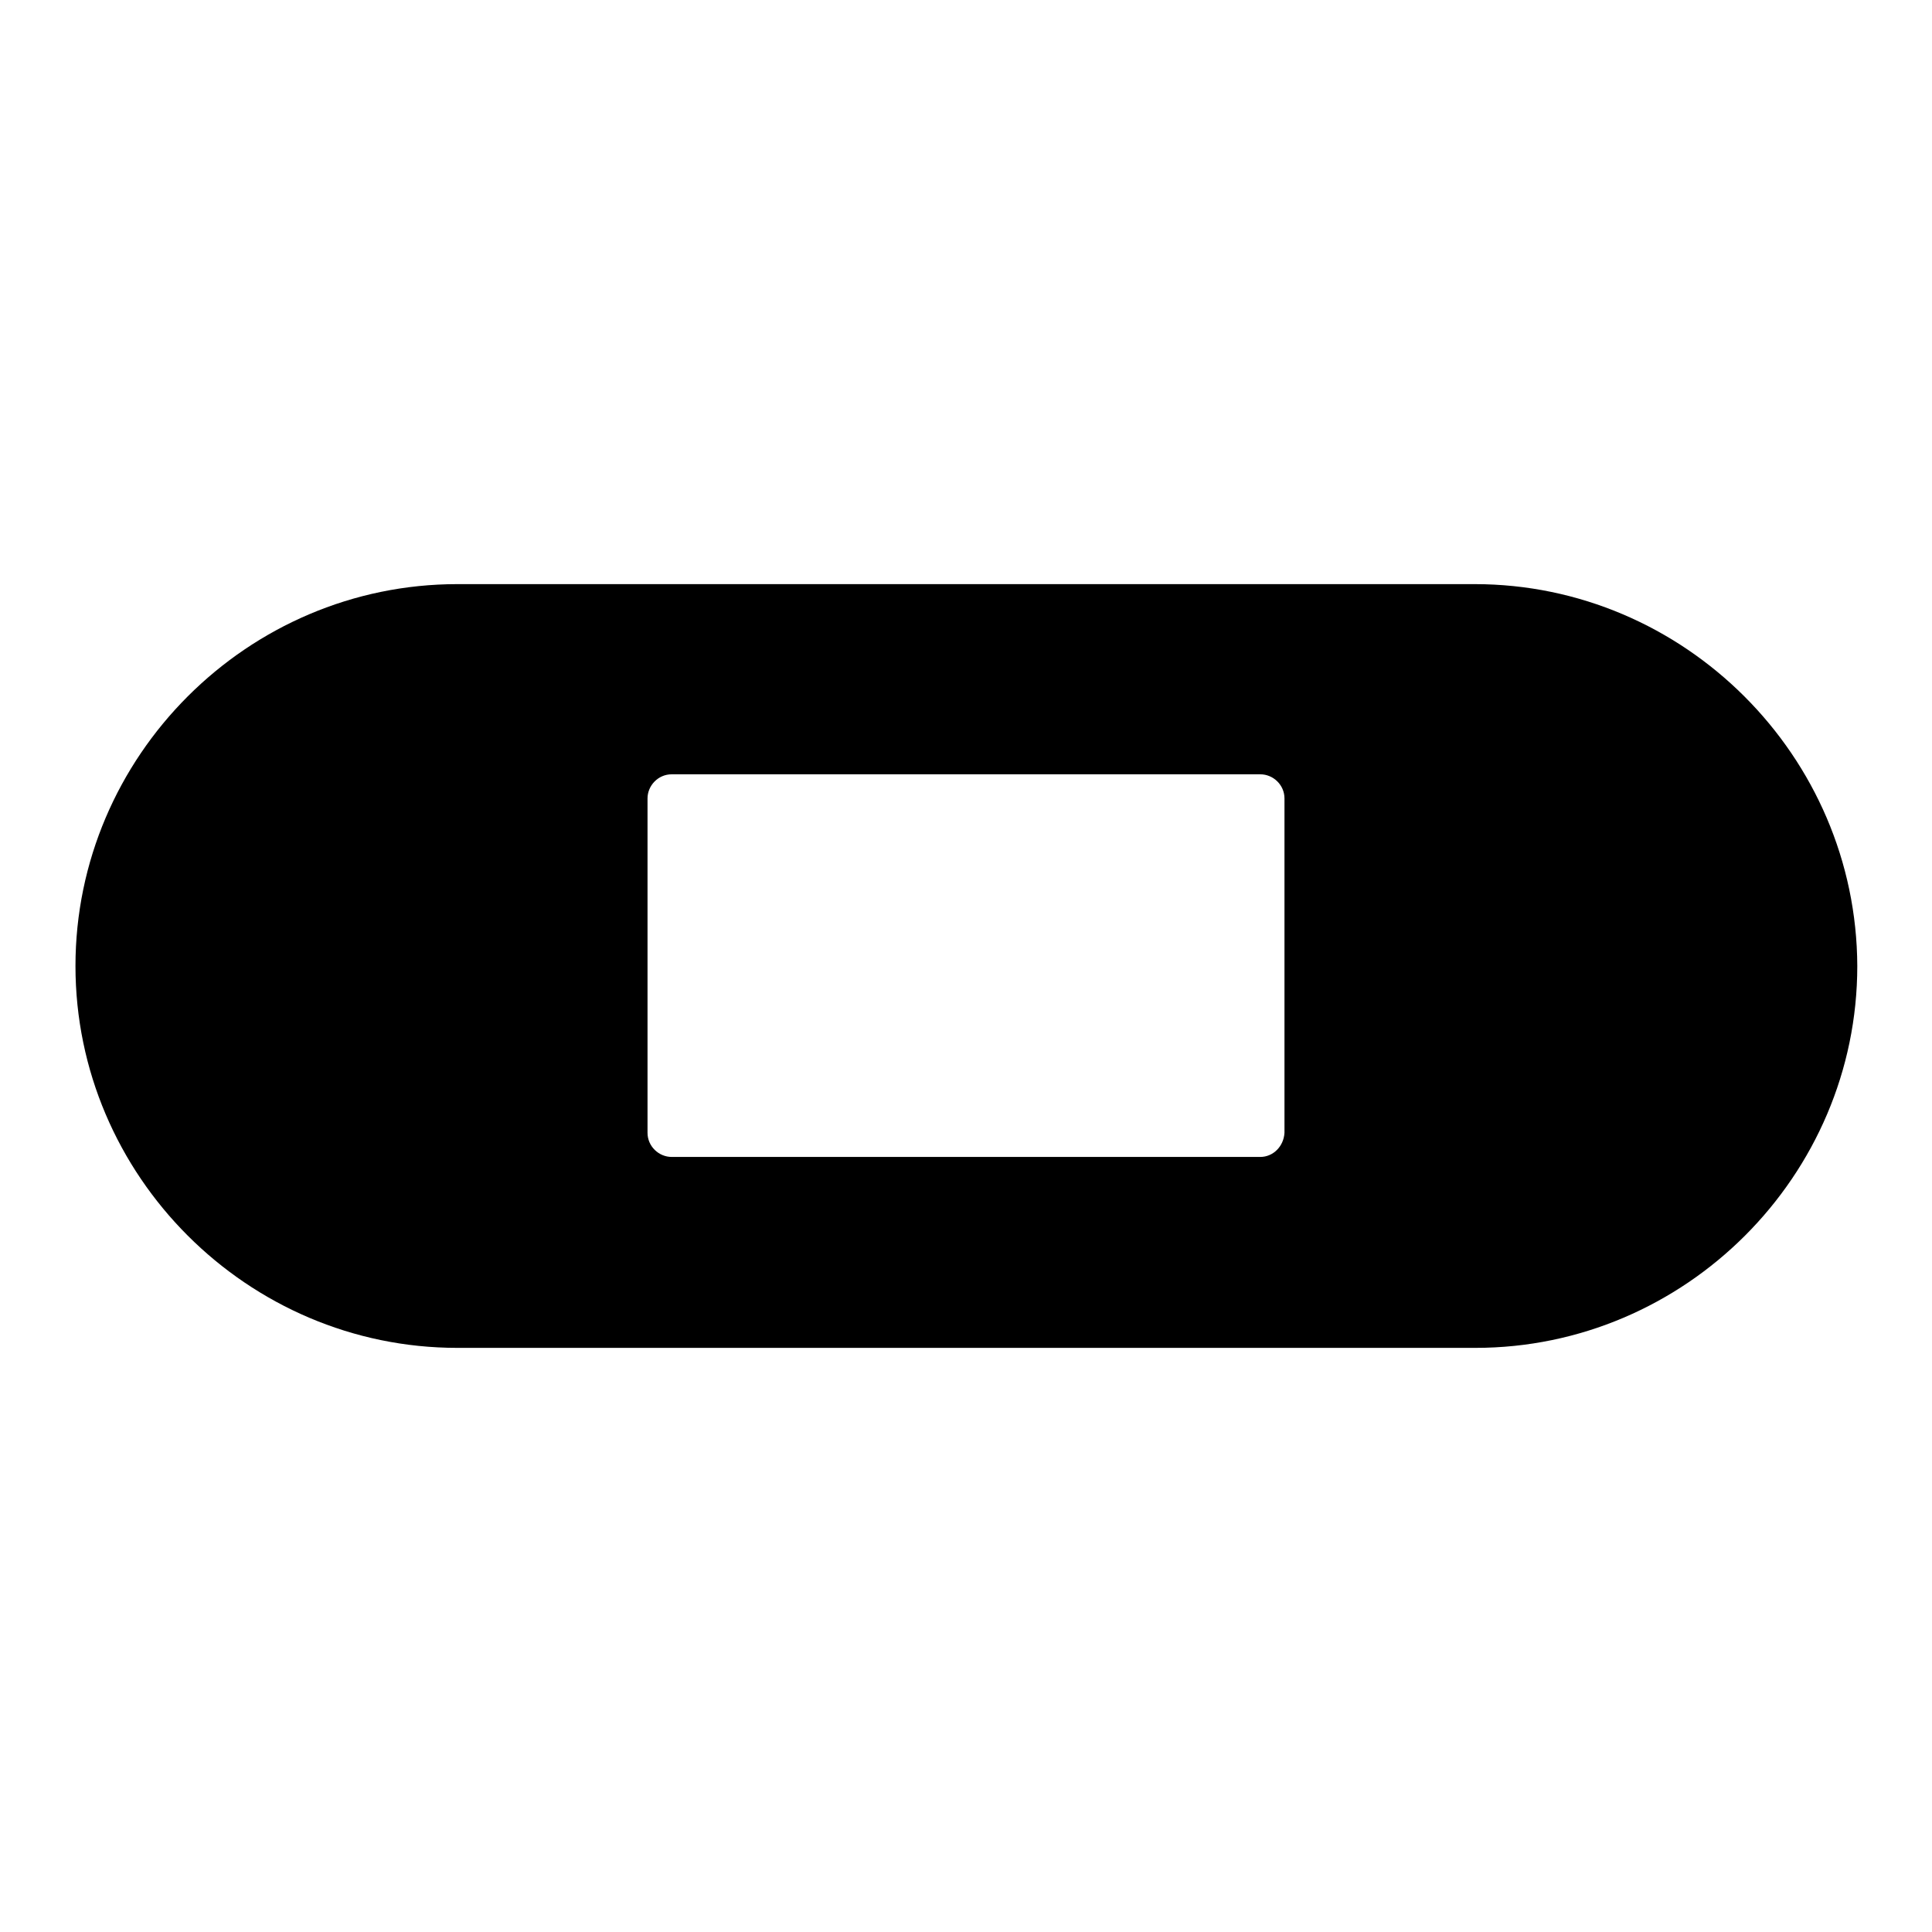 <?xml version="1.0" encoding="utf-8"?>
<!-- Svg Vector Icons : http://www.onlinewebfonts.com/icon -->
<!DOCTYPE svg PUBLIC "-//W3C//DTD SVG 1.1//EN" "http://www.w3.org/Graphics/SVG/1.1/DTD/svg11.dtd">
<svg version="1.1" xmlns="http://www.w3.org/2000/svg" xmlns:xlink="http://www.w3.org/1999/xlink" x="0px" y="0px" viewBox="0 0 256 256" enable-background="new 0 0 256 256" xml:space="preserve">
<g> <path fill="#000000" d="M195.4,77.4H60.6C32.8,77.4,10,100.2,10,128c0,27.8,22.8,50.6,50.6,50.6h134.9c27.8,0,50.6-22.8,50.6-50.6 C246,100.2,223.2,77.4,195.4,77.4z M167,153.3H89c-1.7,0-3.2-1.4-3.2-3.2v-44.3c0-1.7,1.4-3.2,3.2-3.2h78c1.7,0,3.2,1.4,3.2,3.2 v44.3C170.1,151.9,168.7,153.3,167,153.3z"/></g>
</svg>